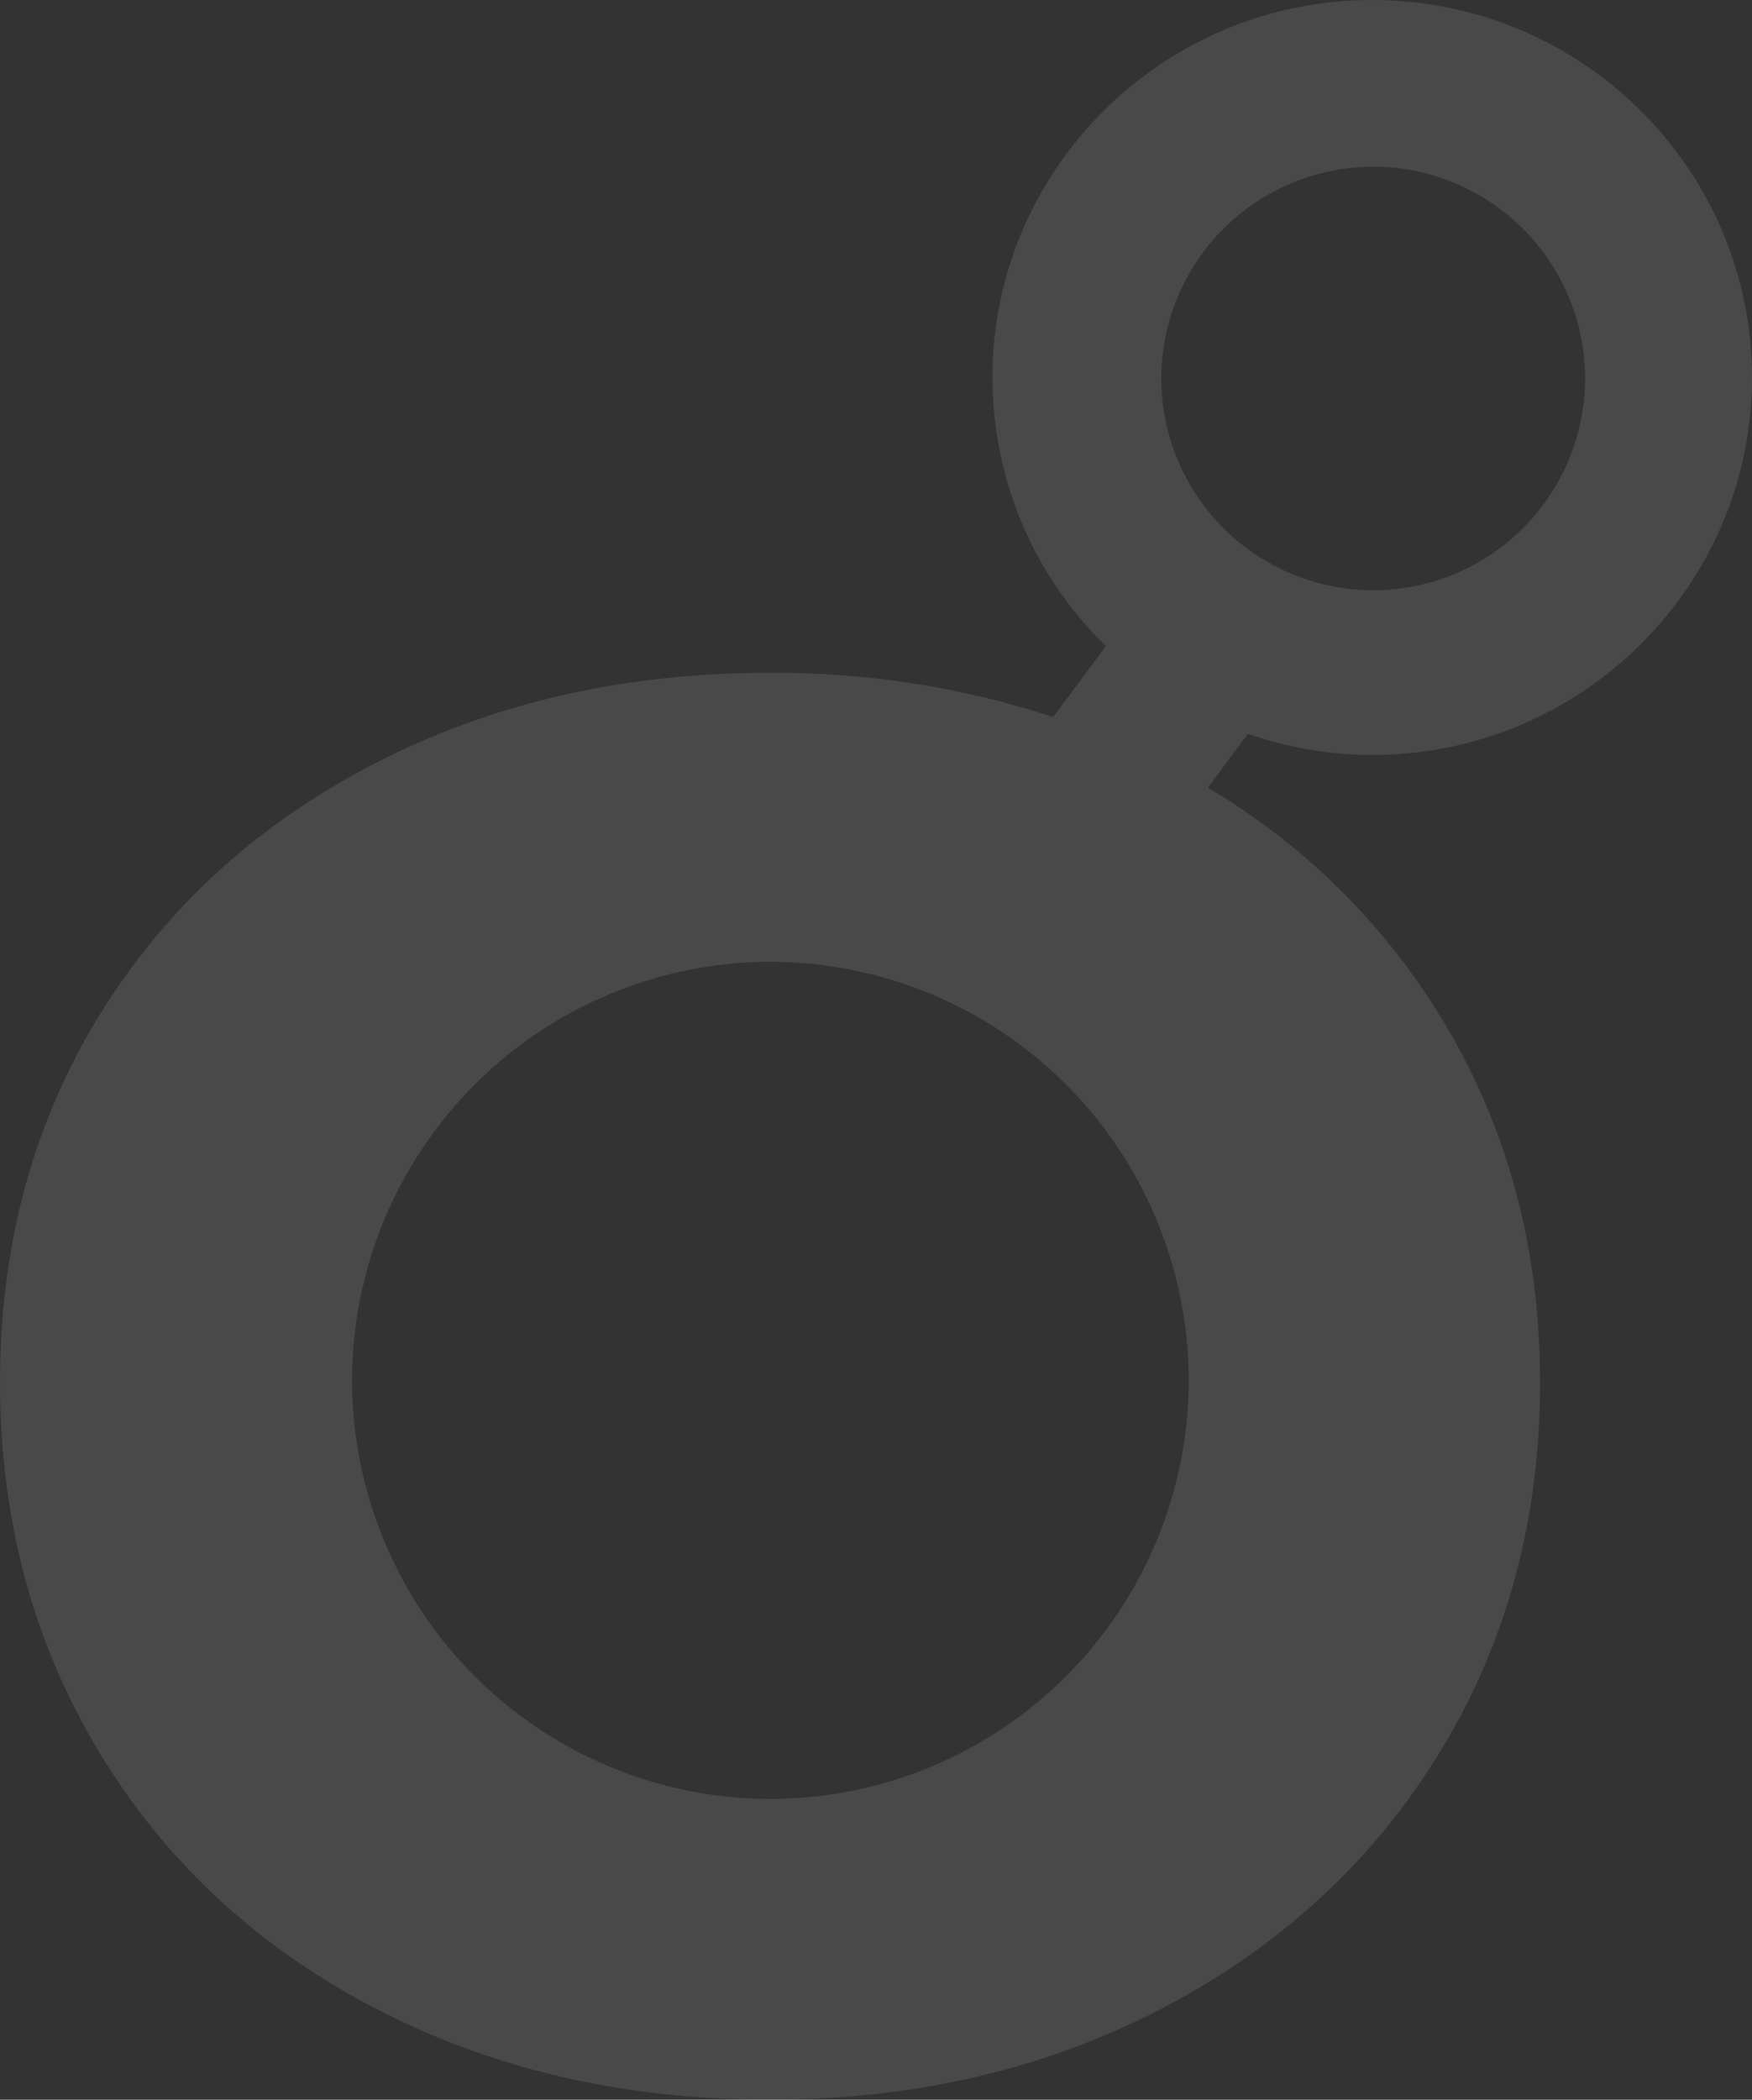 <svg xmlns="http://www.w3.org/2000/svg" xmlns:xlink="http://www.w3.org/1999/xlink" width="329" height="394.088" viewBox="0 0 329 394.088">
  <rect x="0" y="0" width="329" height="394.088" fill="#333333" stroke="none"/>
  <defs>
    <clipPath id="clip-path">
      <path id="Path_16" data-name="Path 16" d="M257.683-775C297.014-775,329-743.223,329-704.15s-31.986,70.85-71.317,70.85a71.371,71.371,0,0,1-22.845-3.8l-.5-.171-7.521,10.11A127.005,127.005,0,0,1,270.6-584.052q18.6,30.426,18.609,68.514,0,38.438-18.609,69.038-18.625,30.616-51.716,48.1-33.122,17.478-74.373,17.486T70.149-398.223q-33.1-17.311-51.62-48.087T0-515.539q0-38.438,18.529-68.688,18.529-30.235,51.62-47.371,33.1-17.121,74.357-17.12a167.268,167.268,0,0,1,52.551,8.06l.717.237,9.889-13.305a70.38,70.38,0,0,1-21.3-50.423C186.366-743.223,218.352-775,257.683-775ZM144.668-594.482a78.655,78.655,0,0,0-78.563,78.563,78.655,78.655,0,0,0,78.563,78.563,78.655,78.655,0,0,0,78.563-78.563A78.655,78.655,0,0,0,144.668-594.482Zm113.2-149.228a39.821,39.821,0,0,0-39.8,39.747,39.821,39.821,0,0,0,39.8,39.747,39.821,39.821,0,0,0,39.8-39.747A39.821,39.821,0,0,0,257.865-743.71Z" transform="translate(0)" fill="rgba(255,255,255,0.11)" clip-rule="evenodd"/>
    </clipPath>
  </defs>
  <g id="Group_45" data-name="Group 45" transform="translate(0 775)" opacity="0.975" clip-path="url(#clip-path)">
    <path id="Path_15" data-name="Path 15" d="M-1-776H329.017v395.105H-1Z" transform="translate(0.491 0.492)" fill="rgba(255,255,255,0.11)"/>
  </g>
</svg>
